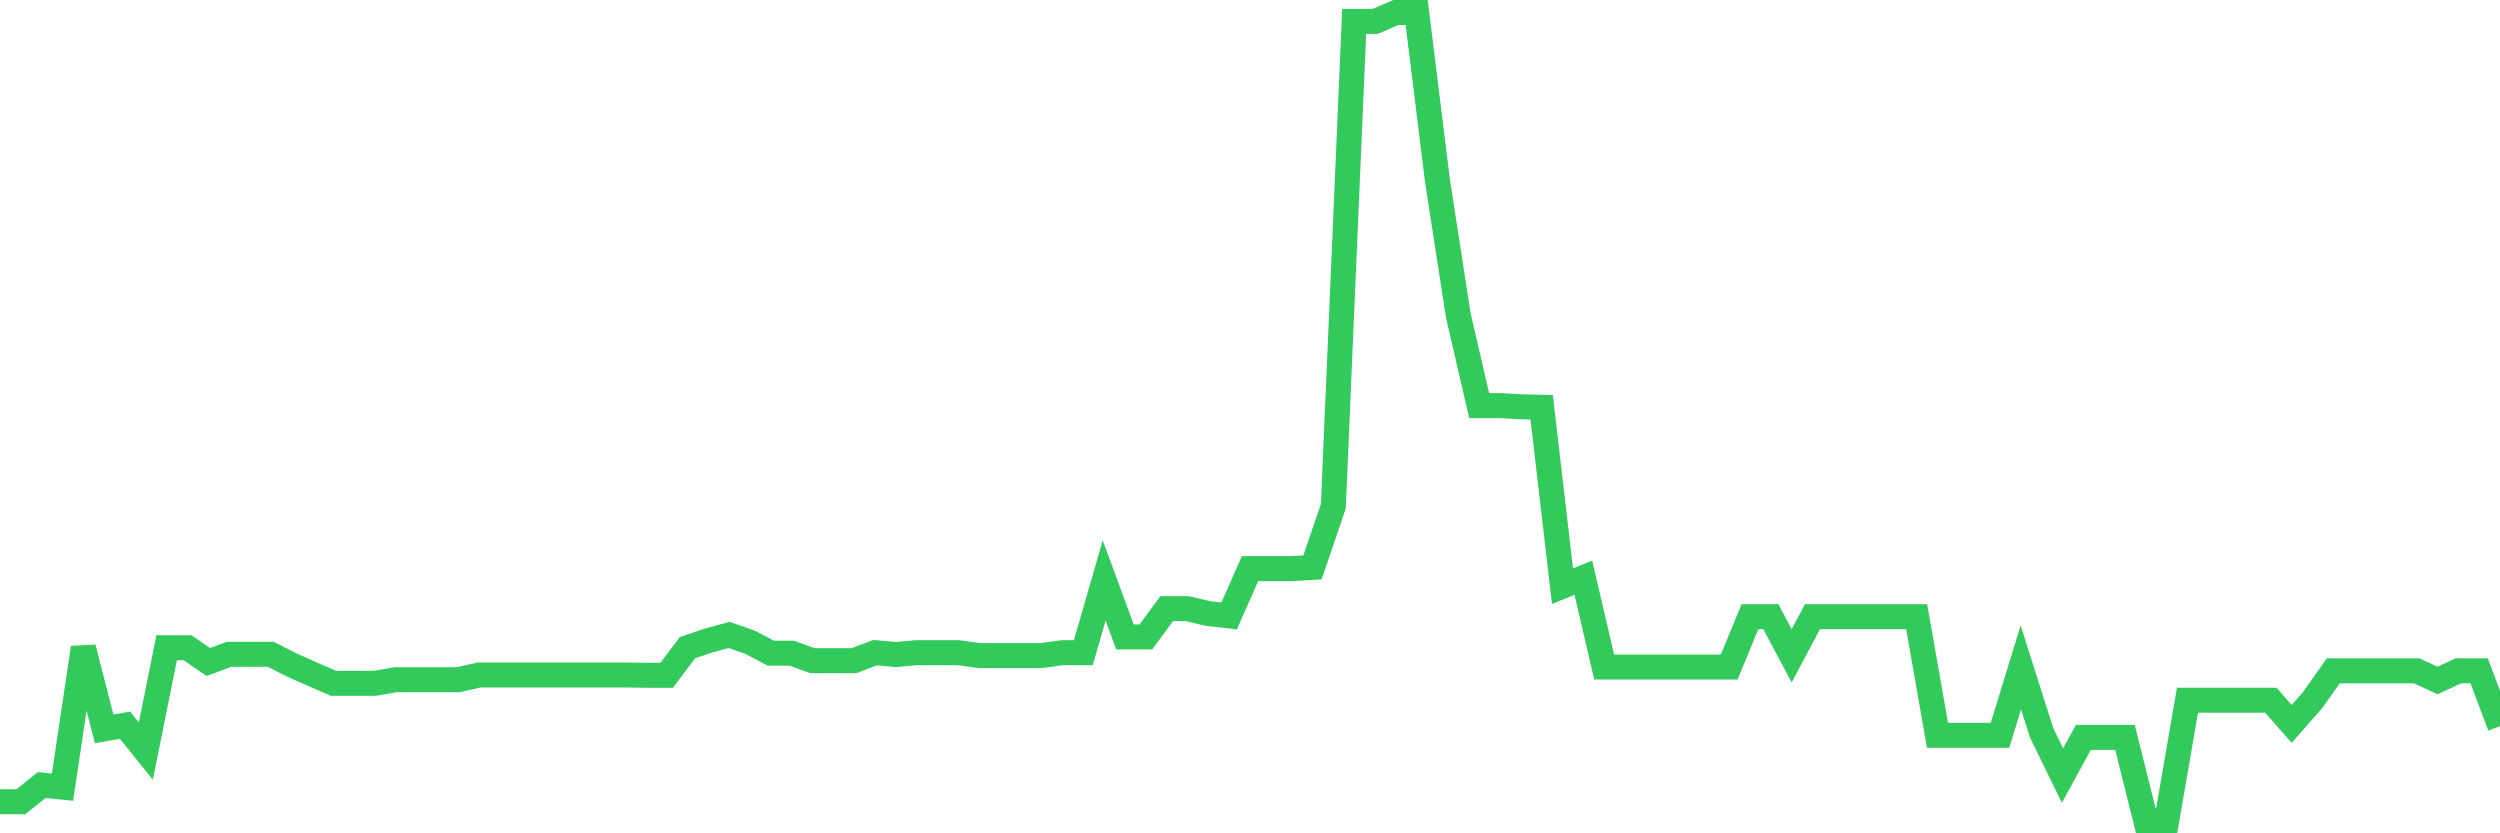 <svg
  xmlns="http://www.w3.org/2000/svg"
  xmlns:xlink="http://www.w3.org/1999/xlink"
  width="120"
  height="40"
  viewBox="0 0 120 40"
  preserveAspectRatio="none"
>
  <polyline
    points="0,38.485 1,38.485 2,37.683 3,37.782 4,31.089 5,34.986 6,34.808 7,36.052 8,31.089 9,31.089 10,31.777 11,31.407 12,31.407 13,31.407 14,31.918 15,32.362 16,32.798 17,32.798 18,32.798 19,32.626 20,32.626 21,32.626 22,32.626 23,32.398 24,32.398 25,32.398 26,32.398 27,32.398 28,32.398 29,32.398 30,32.398 31,32.413 32,32.413 33,31.089 34,30.748 35,30.475 36,30.826 37,31.352 38,31.352 39,31.712 40,31.712 41,31.712 42,31.328 43,31.419 44,31.328 45,31.328 46,31.328 47,31.466 48,31.466 49,31.466 50,31.466 51,31.328 52,31.328 53,27.862 54,30.575 55,30.575 56,29.217 57,29.217 58,29.455 59,29.564 60,27.294 61,27.294 62,27.294 63,27.234 64,24.299 65,1.029 66,1.029 67,0.6 68,0.6 69,8.688 70,15.148 71,19.469 72,19.469 73,19.524 74,19.551 75,28.137 76,27.73 77,32.019 78,32.019 79,32.019 80,32.019 81,32.019 82,32.019 83,32.019 84,29.6 85,29.6 86,31.479 87,29.6 88,29.6 89,29.6 90,29.6 91,29.6 92,29.6 93,35.295 94,35.295 95,35.295 96,35.295 97,32.035 98,35.181 99,37.227 100,35.396 101,35.396 102,35.396 103,39.4 104,39.4 105,33.61 106,33.61 107,33.61 108,33.61 109,33.61 110,34.747 111,33.609 112,32.201 113,32.201 114,32.201 115,32.201 116,32.201 117,32.664 118,32.201 119,32.201 120,34.856"
    fill="none"
    stroke="#32ca5b"
    stroke-width="1.2"
  >
  </polyline>
</svg>